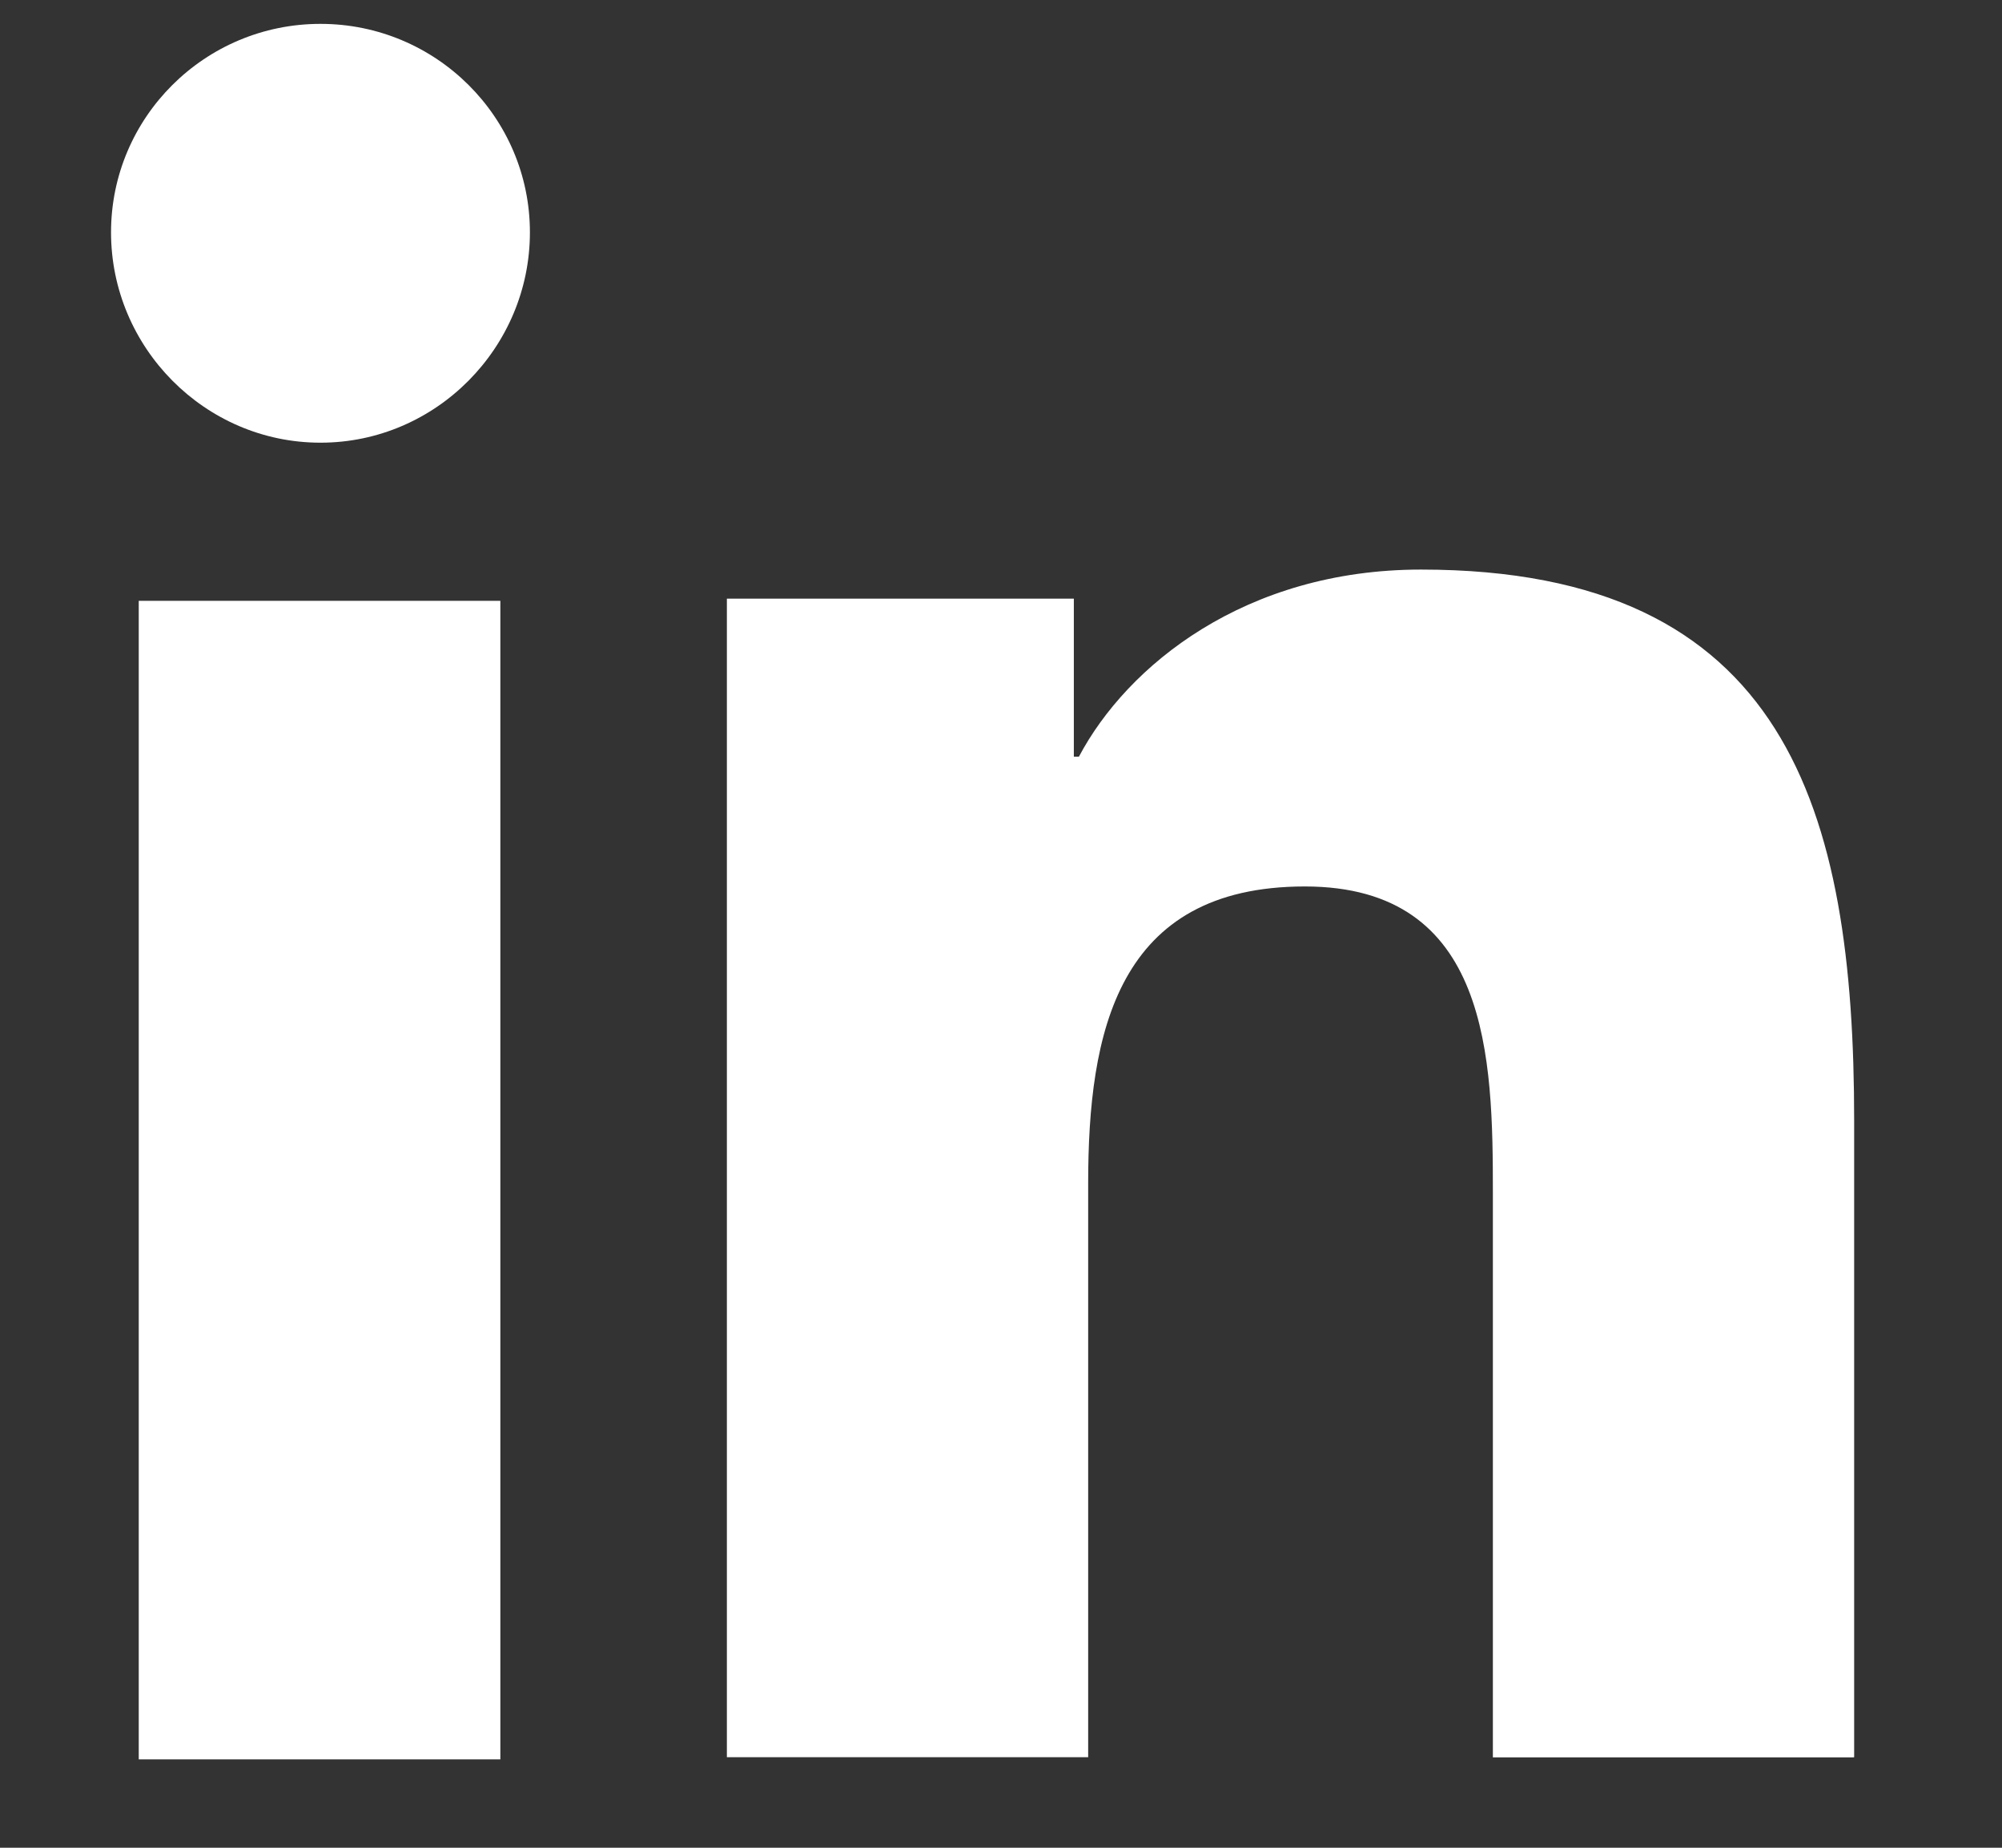 <svg width="13" height="12" viewBox="0 0 13 12" fill="none" xmlns="http://www.w3.org/2000/svg">
<rect x="0" y="0" width="13" height="12" fill="#333333" stroke="none"/>
<path d="M12.037 11.413V11.412H12.04V7.279C12.04 5.257 11.603 3.699 9.227 3.699C8.085 3.699 7.319 4.323 7.006 4.914H6.973V3.888H4.72V11.412H7.066V7.687C7.066 6.706 7.253 5.757 8.473 5.757C9.676 5.757 9.694 6.876 9.694 7.749V11.413H12.037Z" fill="#ffffff"/>
<path d="M0.901 3.902H3.249V11.426H0.901V3.902Z" fill="#ffffff"/>
<path d="M2.081 0.155C1.33 0.155 0.721 0.762 0.721 1.509C0.721 2.256 1.33 2.875 2.081 2.875C2.832 2.875 3.441 2.256 3.441 1.509C3.441 0.762 2.832 0.155 2.081 0.155V0.155Z" fill="#ffffff"/>
</svg>
